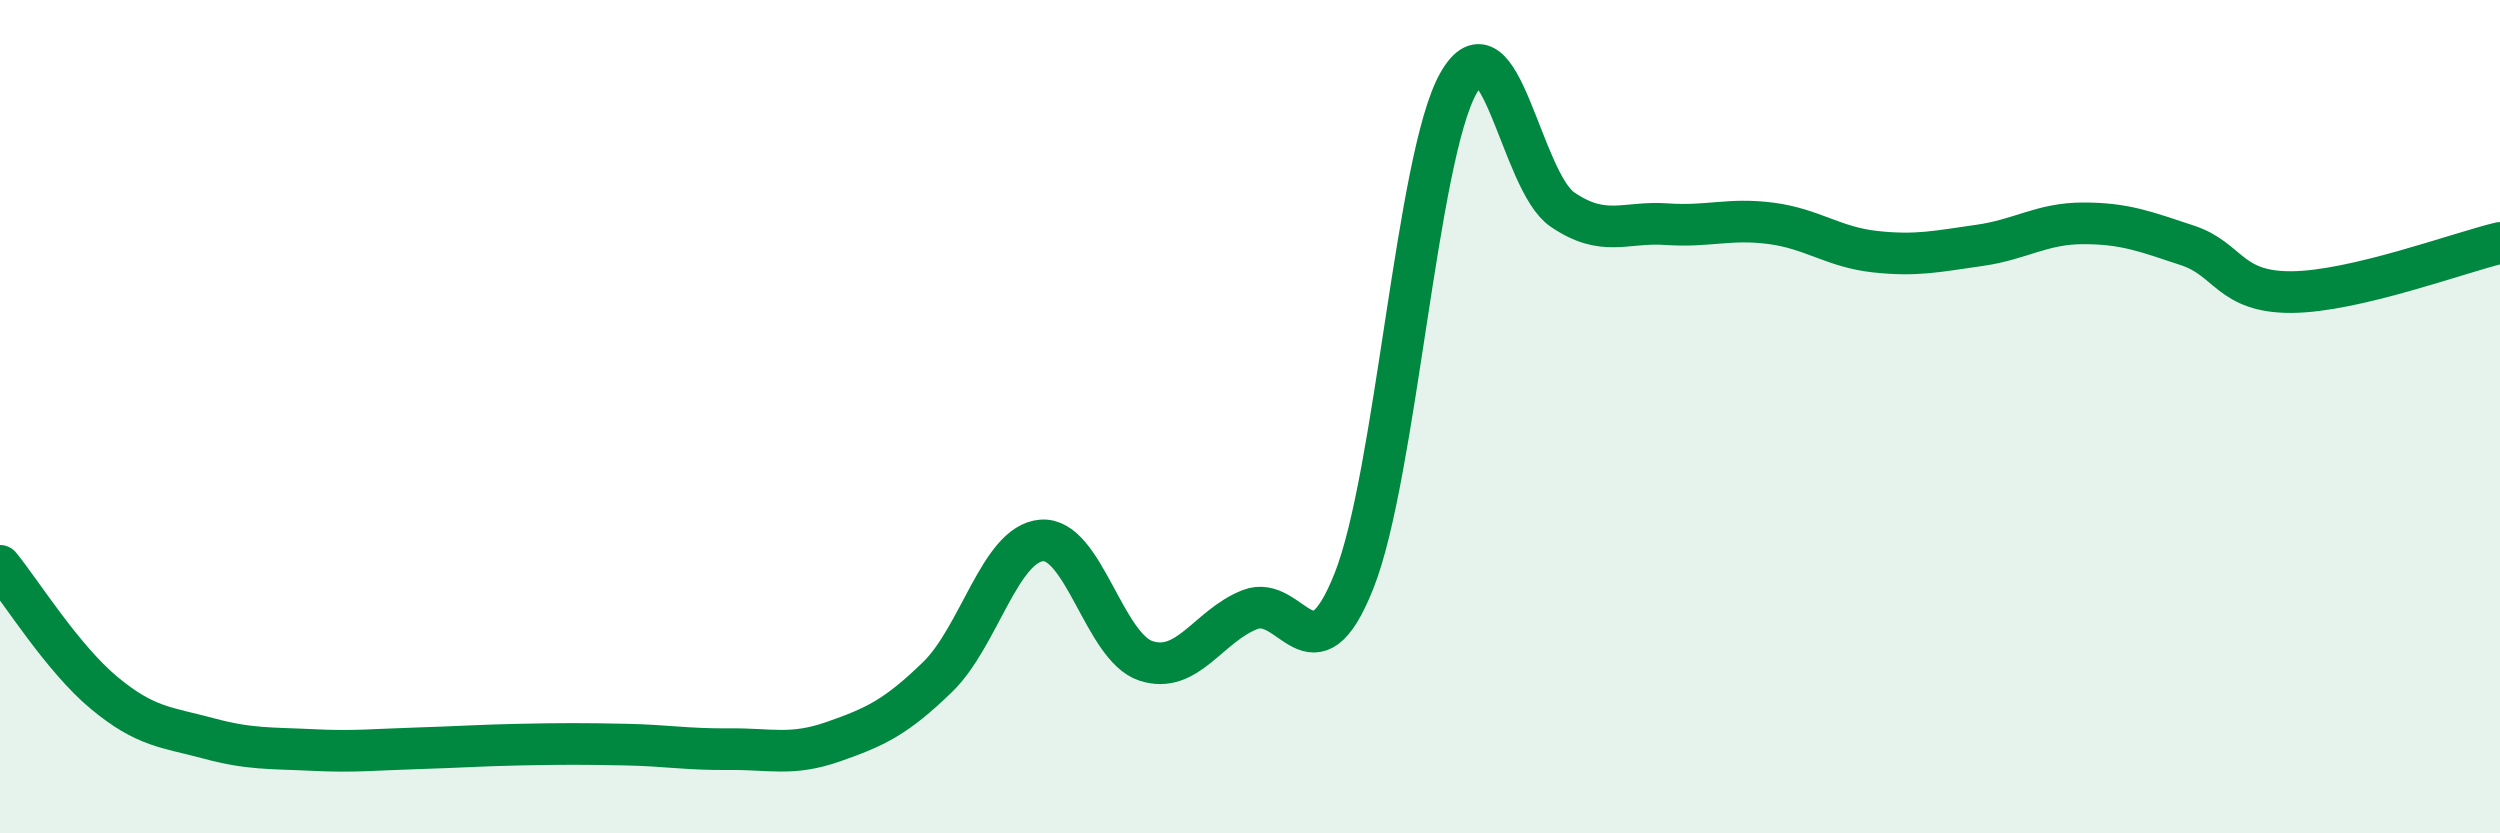 
    <svg width="60" height="20" viewBox="0 0 60 20" xmlns="http://www.w3.org/2000/svg">
      <path
        d="M 0,13.58 C 0.5,14.19 1.5,15.8 2.5,16.63 C 3.5,17.46 4,17.45 5,17.72 C 6,17.99 6.5,17.95 7.5,18 C 8.5,18.05 9,17.99 10,17.96 C 11,17.93 11.5,17.89 12.5,17.87 C 13.5,17.85 14,17.85 15,17.87 C 16,17.89 16.5,17.99 17.5,17.98 C 18.5,17.97 19,18.15 20,17.8 C 21,17.45 21.5,17.22 22.5,16.25 C 23.5,15.28 24,13.05 25,12.97 C 26,12.89 26.5,15.53 27.5,15.86 C 28.5,16.19 29,15.02 30,14.63 C 31,14.24 31.5,16.46 32.5,13.93 C 33.5,11.4 34,3.78 35,2 C 36,0.22 36.5,4.35 37.5,5.03 C 38.5,5.71 39,5.31 40,5.38 C 41,5.45 41.5,5.23 42.5,5.36 C 43.5,5.49 44,5.93 45,6.04 C 46,6.15 46.5,6.03 47.5,5.89 C 48.5,5.75 49,5.36 50,5.36 C 51,5.36 51.5,5.56 52.5,5.89 C 53.5,6.22 53.5,7.02 55,7.01 C 56.5,7 59,6.07 60,5.83L60 20L0 20Z"
        fill="#008740"
        opacity="0.1"
        stroke-linecap="round"
        stroke-linejoin="round"
      />
      <path
        d="M 0,13.58 C 0.5,14.19 1.5,15.8 2.5,16.63 C 3.5,17.46 4,17.45 5,17.72 C 6,17.99 6.5,17.95 7.5,18 C 8.5,18.05 9,17.99 10,17.96 C 11,17.93 11.5,17.89 12.5,17.87 C 13.5,17.85 14,17.85 15,17.87 C 16,17.89 16.5,17.99 17.5,17.98 C 18.5,17.97 19,18.15 20,17.8 C 21,17.45 21.5,17.22 22.5,16.25 C 23.5,15.28 24,13.05 25,12.97 C 26,12.89 26.5,15.53 27.5,15.86 C 28.5,16.19 29,15.02 30,14.63 C 31,14.24 31.5,16.46 32.5,13.93 C 33.5,11.4 34,3.78 35,2 C 36,0.22 36.5,4.35 37.5,5.03 C 38.5,5.71 39,5.31 40,5.38 C 41,5.45 41.5,5.23 42.5,5.36 C 43.5,5.49 44,5.93 45,6.04 C 46,6.15 46.5,6.03 47.5,5.89 C 48.5,5.75 49,5.36 50,5.36 C 51,5.36 51.5,5.56 52.5,5.89 C 53.5,6.22 53.5,7.02 55,7.01 C 56.5,7 59,6.07 60,5.83"
        stroke="#008740"
        stroke-width="1"
        fill="none"
        stroke-linecap="round"
        stroke-linejoin="round"
      />
    </svg>
  